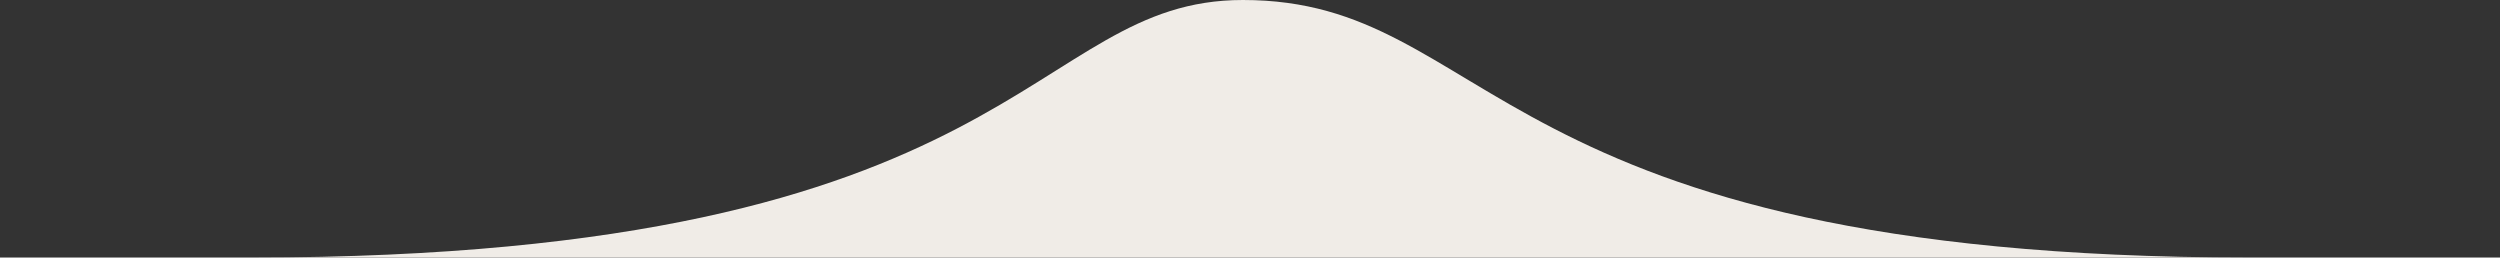 <?xml version="1.0" encoding="UTF-8"?>
<svg id="Layer_1" xmlns="http://www.w3.org/2000/svg" version="1.1" viewBox="0 0 398 41">
  <rect x="0" y="0" width="398" height="41" fill="#333333" stroke="none"/>
  <!-- Generator: Adobe Illustrator 29.8.2, SVG Export Plug-In . SVG Version: 2.1.1 Build 3)  -->
  <defs>
    <style>
      .st0 {
        fill: #f0ece7;
      }
    </style>
  </defs>
  <path class="st0" d="M40.05,41C163.29,41,163.5,0,197.87,0,238,0,236.46,41,358.19,41s-78.16,0-78.16,0H120.92s-204.1,0-80.86,0Z"/>
</svg>